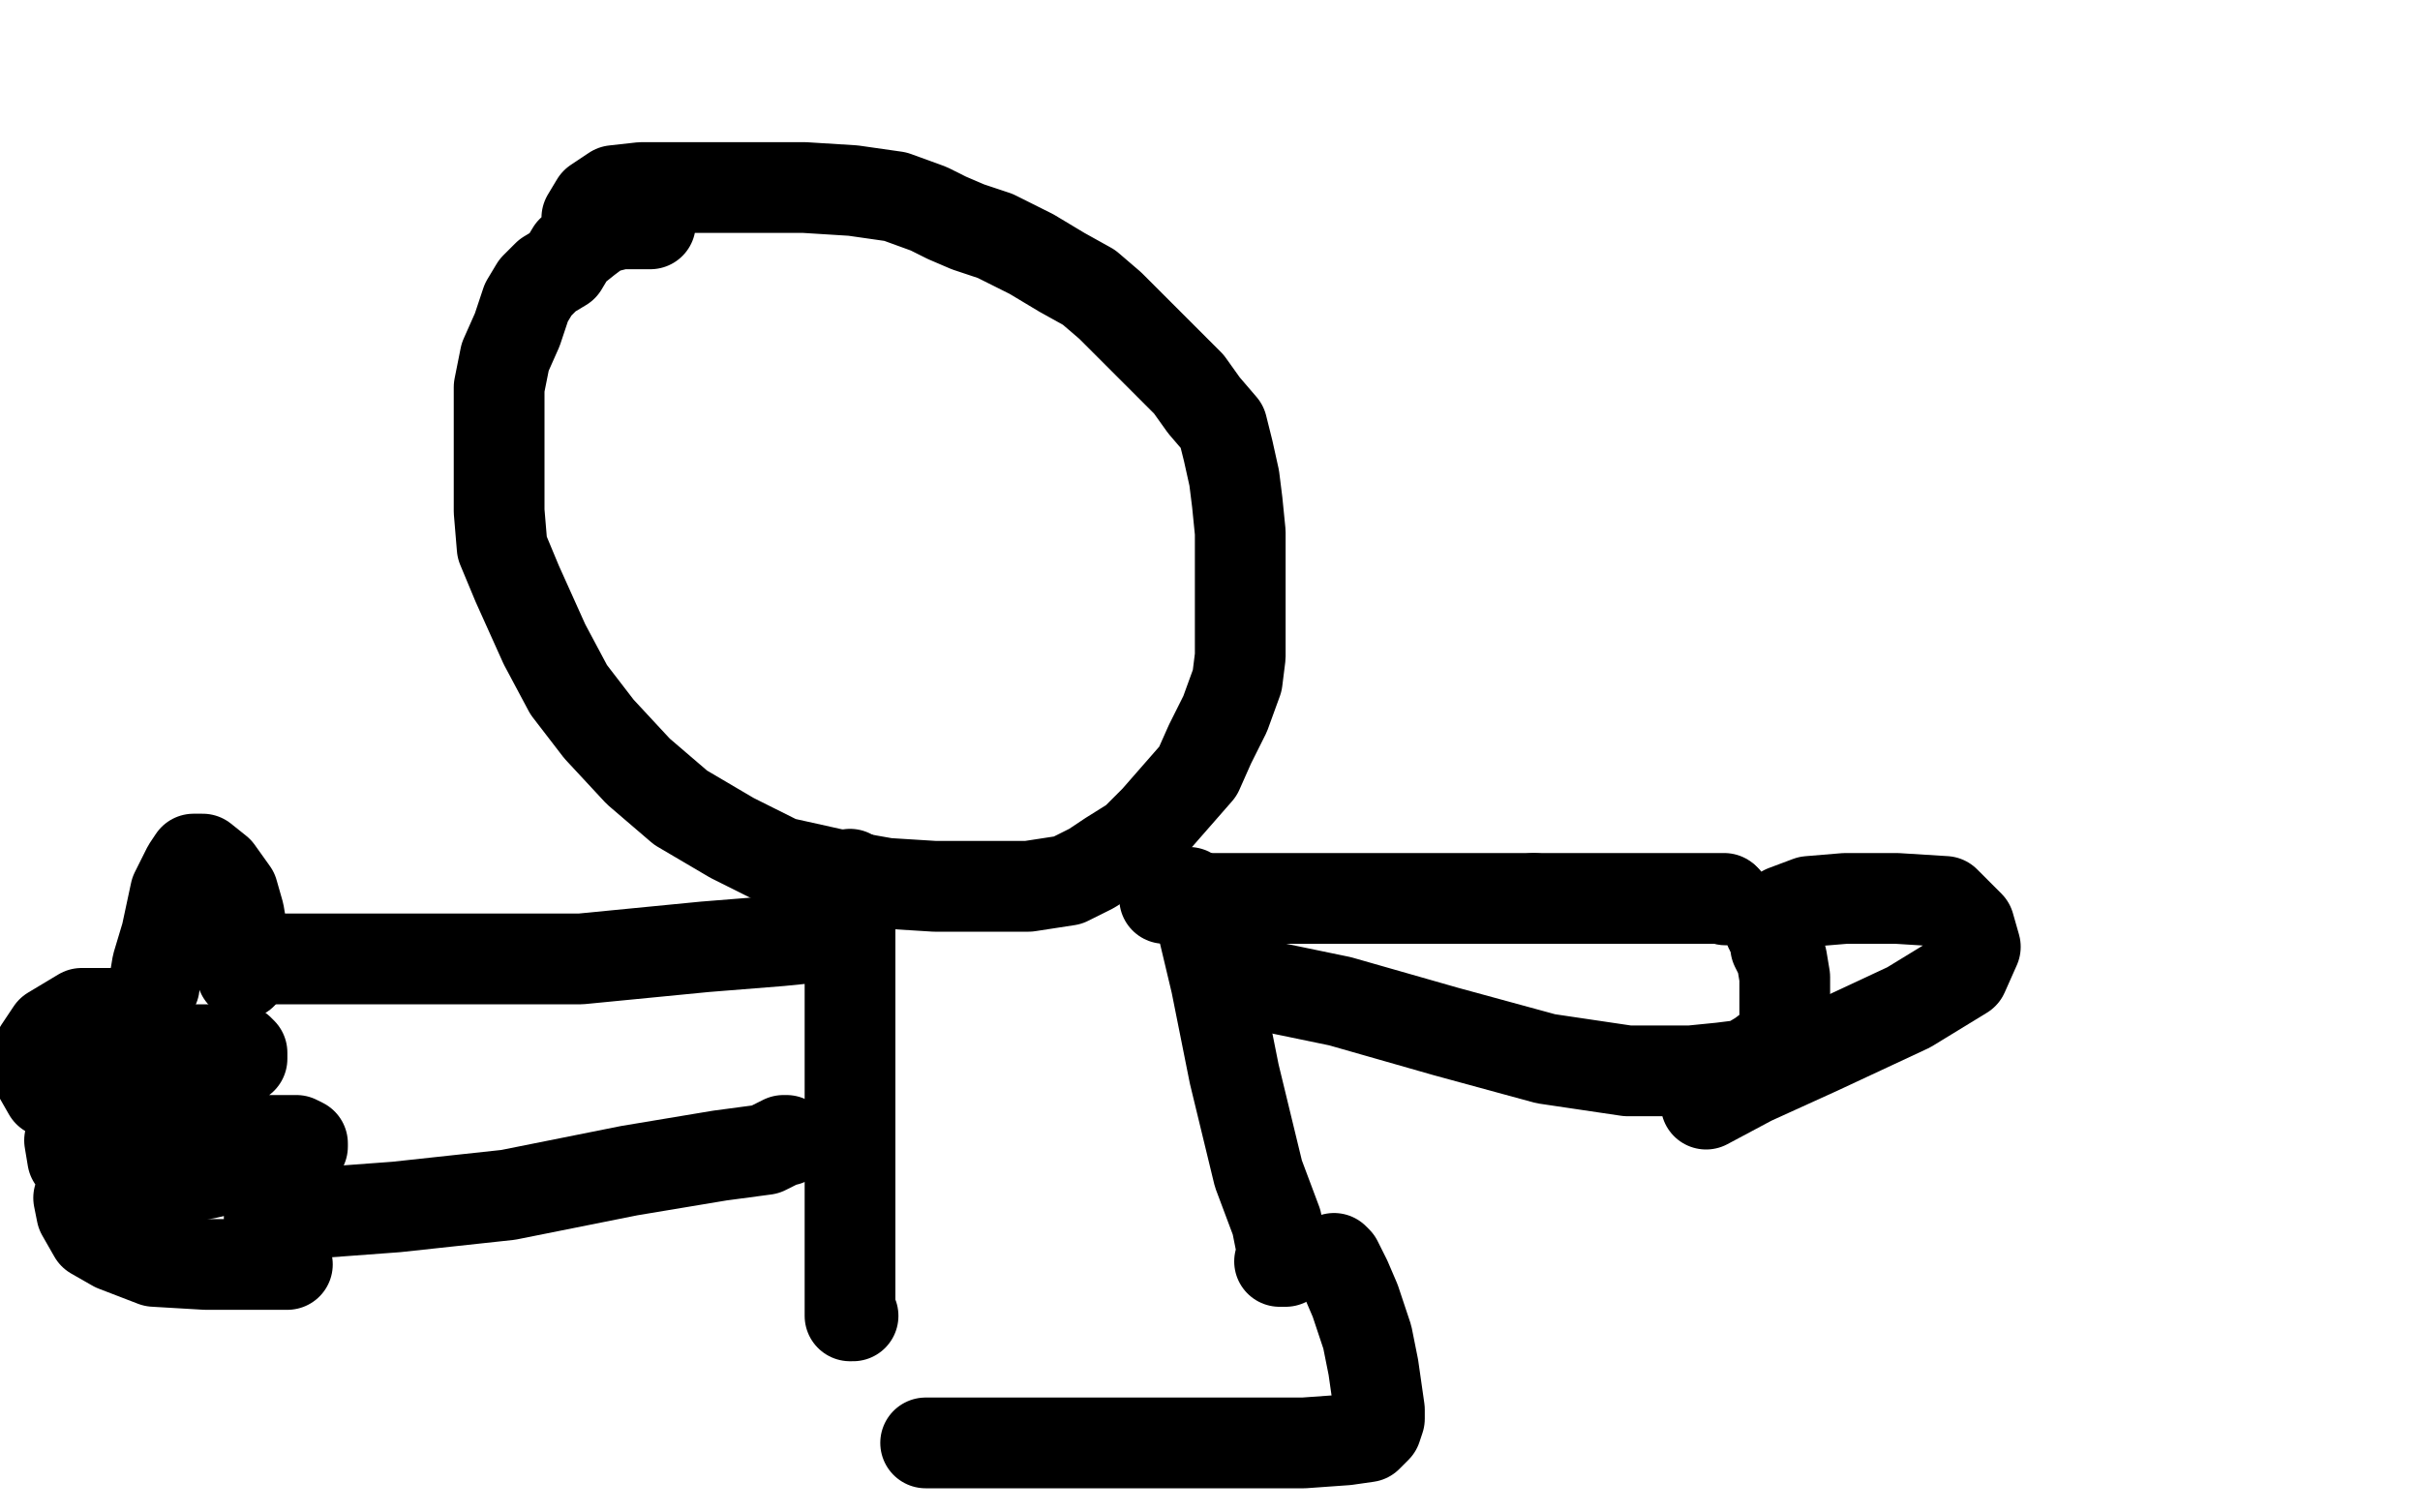 <?xml version="1.0" standalone="no"?>
<!DOCTYPE svg PUBLIC "-//W3C//DTD SVG 1.1//EN"
"http://www.w3.org/Graphics/SVG/1.1/DTD/svg11.dtd">

<svg width="800" height="500" version="1.1" xmlns="http://www.w3.org/2000/svg" xmlns:xlink="http://www.w3.org/1999/xlink" style="stroke-antialiasing: false"><desc>This SVG has been created on https://colorillo.com/</desc><rect x='0' y='0' width='800' height='500' style='fill: rgb(255,255,255); stroke-width:0' /><polyline points="215,74 213,74 213,74 211,74 211,74 208,74 208,74 205,74 205,74 201,75 201,75 198,76 198,76 194,79 189,83 186,88 181,91 177,95 174,100 171,109 167,118 165,128 165,139 165,148 165,159 165,169 166,181 171,193 180,213 188,228 198,241 211,255 225,267 242,277 258,285 276,289 293,292 309,293 324,293 340,293 353,291 361,287 367,283 375,278 382,271 389,263 396,255 400,246 405,236 409,225 410,217 410,206 410,196 410,186 410,176 409,166 408,158 406,149 404,141 398,134 393,127 386,120 379,113 373,107 367,101 360,95 351,90 341,84 329,78 320,75 313,72 307,69 296,65 282,63 266,62 251,62 239,62 225,62 212,62 203,63 197,67 194,72" style="fill: none; stroke: #000000; stroke-width: 30; stroke-linejoin: round; stroke-linecap: round; stroke-antialiasing: false; stroke-antialias: 0; opacity: 1.0"/>
<polyline points="281,289 281,290 281,290 281,296 281,296 281,310 281,310 281,333 281,333 281,363 281,363 281,391 281,391 281,414 281,429 281,435 282,435" style="fill: none; stroke: #000000; stroke-width: 30; stroke-linejoin: round; stroke-linecap: round; stroke-antialiasing: false; stroke-antialias: 0; opacity: 1.0"/>
<polyline points="393,295 393,296 393,296 397,304 397,304 402,325 402,325 408,355 408,355 416,388 416,388 422,404 422,404 424,414 425,417 423,417" style="fill: none; stroke: #000000; stroke-width: 30; stroke-linejoin: round; stroke-linecap: round; stroke-antialiasing: false; stroke-antialias: 0; opacity: 1.0"/>
<polyline points="270,310 268,310 268,310 258,311 258,311 233,313 233,313 192,317 192,317 132,317 132,317 95,317 95,317 84,317 83,317" style="fill: none; stroke: #000000; stroke-width: 30; stroke-linejoin: round; stroke-linecap: round; stroke-antialiasing: false; stroke-antialias: 0; opacity: 1.0"/>
<polyline points="80,322 80,321 80,321 80,318 80,318 80,315 80,315 80,308 80,308 79,302 79,302 77,295 77,295 72,288 67,284 65,284 64,284 62,287 58,295 55,309 52,319 51,325 51,326" style="fill: none; stroke: #000000; stroke-width: 30; stroke-linejoin: round; stroke-linecap: round; stroke-antialiasing: false; stroke-antialias: 0; opacity: 1.0"/>
<polyline points="39,335 27,335 27,335 17,341 17,341 13,347 13,347 12,354 12,354 16,361 16,361 24,363 24,363 37,363 52,362 62,360 71,356 77,352 80,350 80,348 79,347 78,347 74,347 71,347 70,347 69,347 68,347 62,347 53,349 42,355 33,362 26,369 23,377 24,383 30,387 41,389 55,389 68,388 81,385 91,383 98,381 100,379 100,378 98,377 92,377 78,377 58,377 38,380 28,389 26,396 27,401 31,408 38,412 51,417 68,418 82,418 91,418 94,418 95,418 94,418 94,417" style="fill: none; stroke: #000000; stroke-width: 30; stroke-linejoin: round; stroke-linecap: round; stroke-antialiasing: false; stroke-antialias: 0; opacity: 1.0"/>
<polyline points="89,403 89,402 89,402 92,402 92,402 104,401 104,401 131,399 131,399 168,395 168,395 208,387 208,387 238,382 253,380 259,377 260,377 259,377" style="fill: none; stroke: #000000; stroke-width: 30; stroke-linejoin: round; stroke-linecap: round; stroke-antialiasing: false; stroke-antialias: 0; opacity: 1.0"/>
<polyline points="385,297 386,297 386,297 391,297 391,297 411,297 411,297 443,297 443,297 475,297 475,297 507,297 507,297" style="fill: none; stroke: #000000; stroke-width: 30; stroke-linejoin: round; stroke-linecap: round; stroke-antialiasing: false; stroke-antialias: 0; opacity: 1.0"/>
<circle cx="570.5" cy="297.5" r="15" style="fill: #000000; stroke-antialiasing: false; stroke-antialias: 0; opacity: 1.0"/>
<polyline points="507,297 537,297 557,297 565,297 569,297 570,297" style="fill: none; stroke: #000000; stroke-width: 30; stroke-linejoin: round; stroke-linecap: round; stroke-antialiasing: false; stroke-antialias: 0; opacity: 1.0"/>
<polyline points="587,312 587,313 587,313 589,317 589,317 590,323 590,323 590,330 590,330 590,337 590,337 589,342 589,342 586,346 582,349 577,352 569,353 559,354 538,354 511,350 478,341 443,331 414,325 404,324 403,324 405,324" style="fill: none; stroke: #000000; stroke-width: 30; stroke-linejoin: round; stroke-linecap: round; stroke-antialiasing: false; stroke-antialias: 0; opacity: 1.0"/>
<polyline points="585,307 585,304 585,304 590,301 590,301 598,298 598,298 610,297 610,297 627,297 627,297 643,298 643,298 651,306 653,313 649,322 631,333 601,347 579,357 564,365" style="fill: none; stroke: #000000; stroke-width: 30; stroke-linejoin: round; stroke-linecap: round; stroke-antialiasing: false; stroke-antialias: 0; opacity: 1.0"/>
<polyline points="441,416 442,417 442,417 445,423 445,423 448,430 448,430 452,442 452,442 454,452 454,452 455,459 455,459 456,466 456,469 455,472 452,475 445,476 431,477 402,477 369,477 337,477 315,477 306,477" style="fill: none; stroke: #000000; stroke-width: 30; stroke-linejoin: round; stroke-linecap: round; stroke-antialiasing: false; stroke-antialias: 0; opacity: 1.0"/>
</svg>
